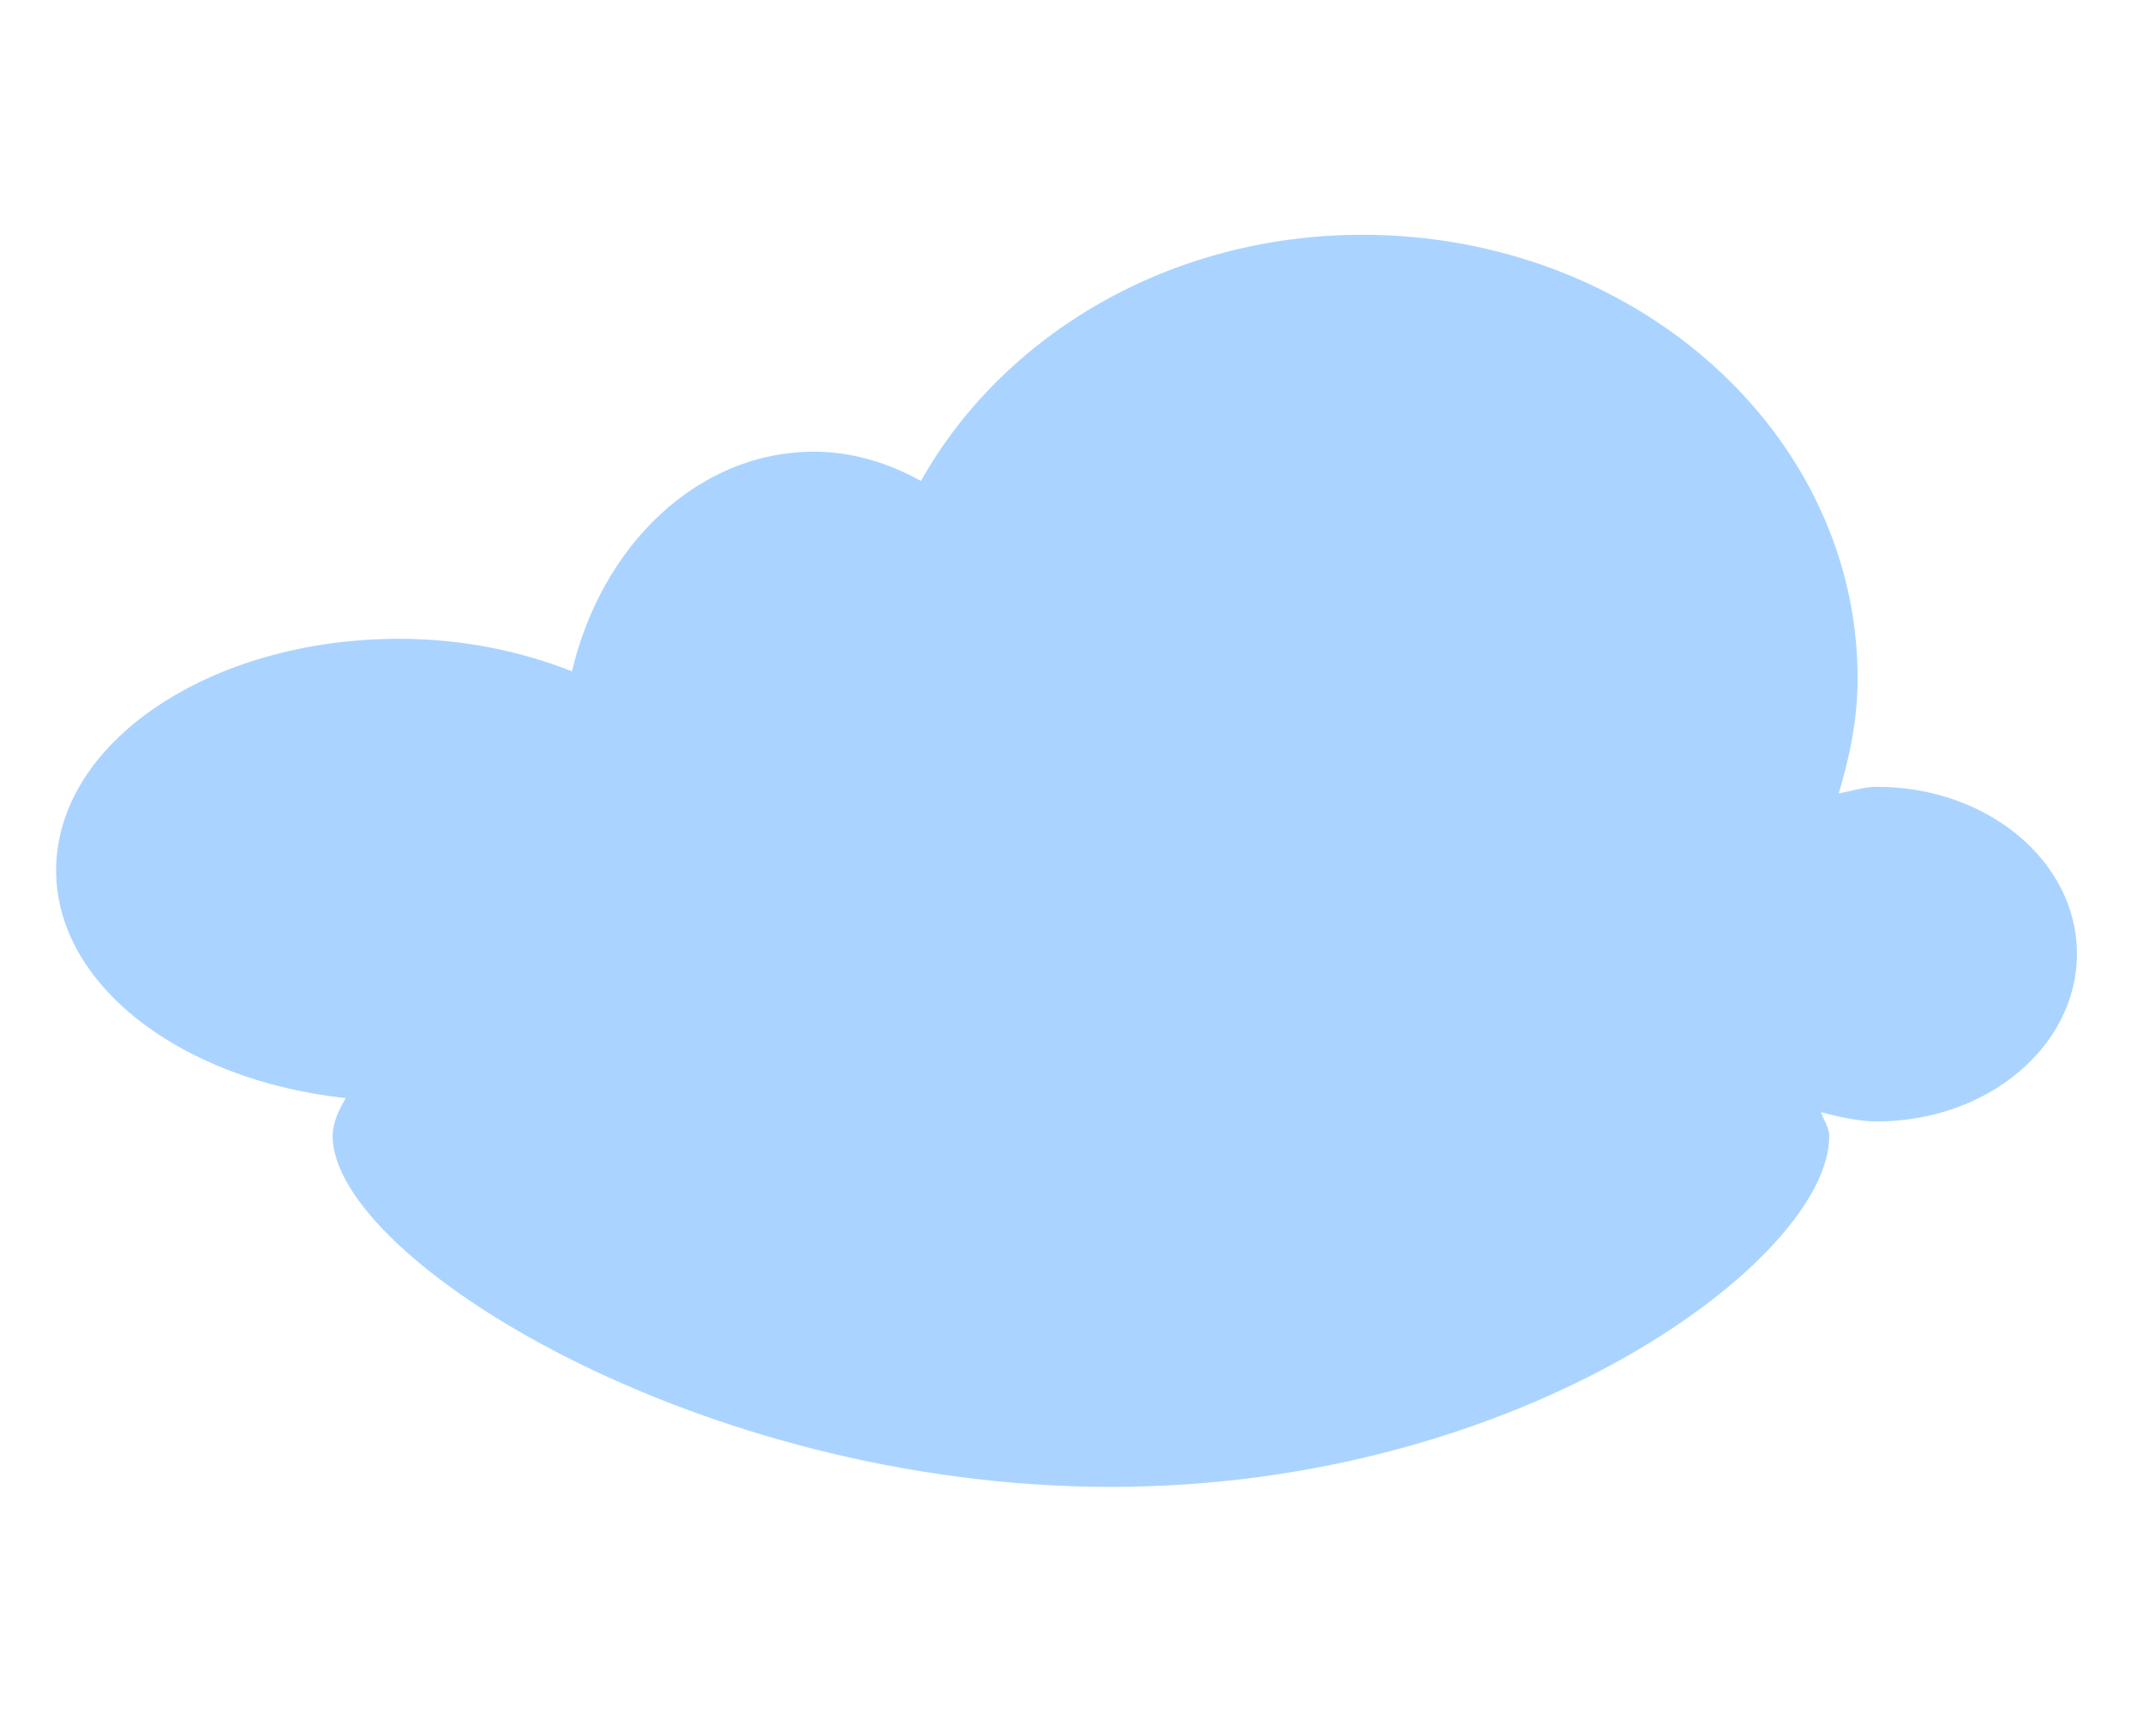 <?xml version="1.0"?><svg width="107.951" height="87.434" xmlns="http://www.w3.org/2000/svg">
 <title>By Claudia</title>
 <g>
  <title>Layer 1</title>
  <g externalResourcesRequired="false" id="svg_3">
   <path id="path13431" fill="#aad4ff" stroke-width="0" d="m68.621,11.827c-9.765,0 -18.128,5.09 -22.231,12.4c-1.639,-0.915 -3.464,-1.475 -5.392,-1.475c-5.833,0 -10.686,4.692 -12.186,11.062c-2.561,-1.012 -5.516,-1.639 -8.697,-1.639c-9.541,0 -17.288,5.227 -17.288,11.663c0,5.809 6.345,10.588 14.592,11.472c-0.37,0.627 -0.661,1.254 -0.661,1.912c0,6.162 18.389,17.671 39.195,17.671c20.805,0 36.194,-11.509 36.194,-17.671c0,-0.415 -0.274,-0.799 -0.423,-1.202c0.912,0.227 1.83,0.464 2.829,0.464c5.566,0 10.071,-3.784 10.071,-8.44c0,-4.656 -4.505,-8.413 -10.071,-8.413c-0.682,0 -1.286,0.22 -1.93,0.328c0.563,-1.861 0.952,-3.77 0.952,-5.791c0,-12.324 -11.172,-22.343 -24.954,-22.343z"/>
  </g>
 </g>
</svg>